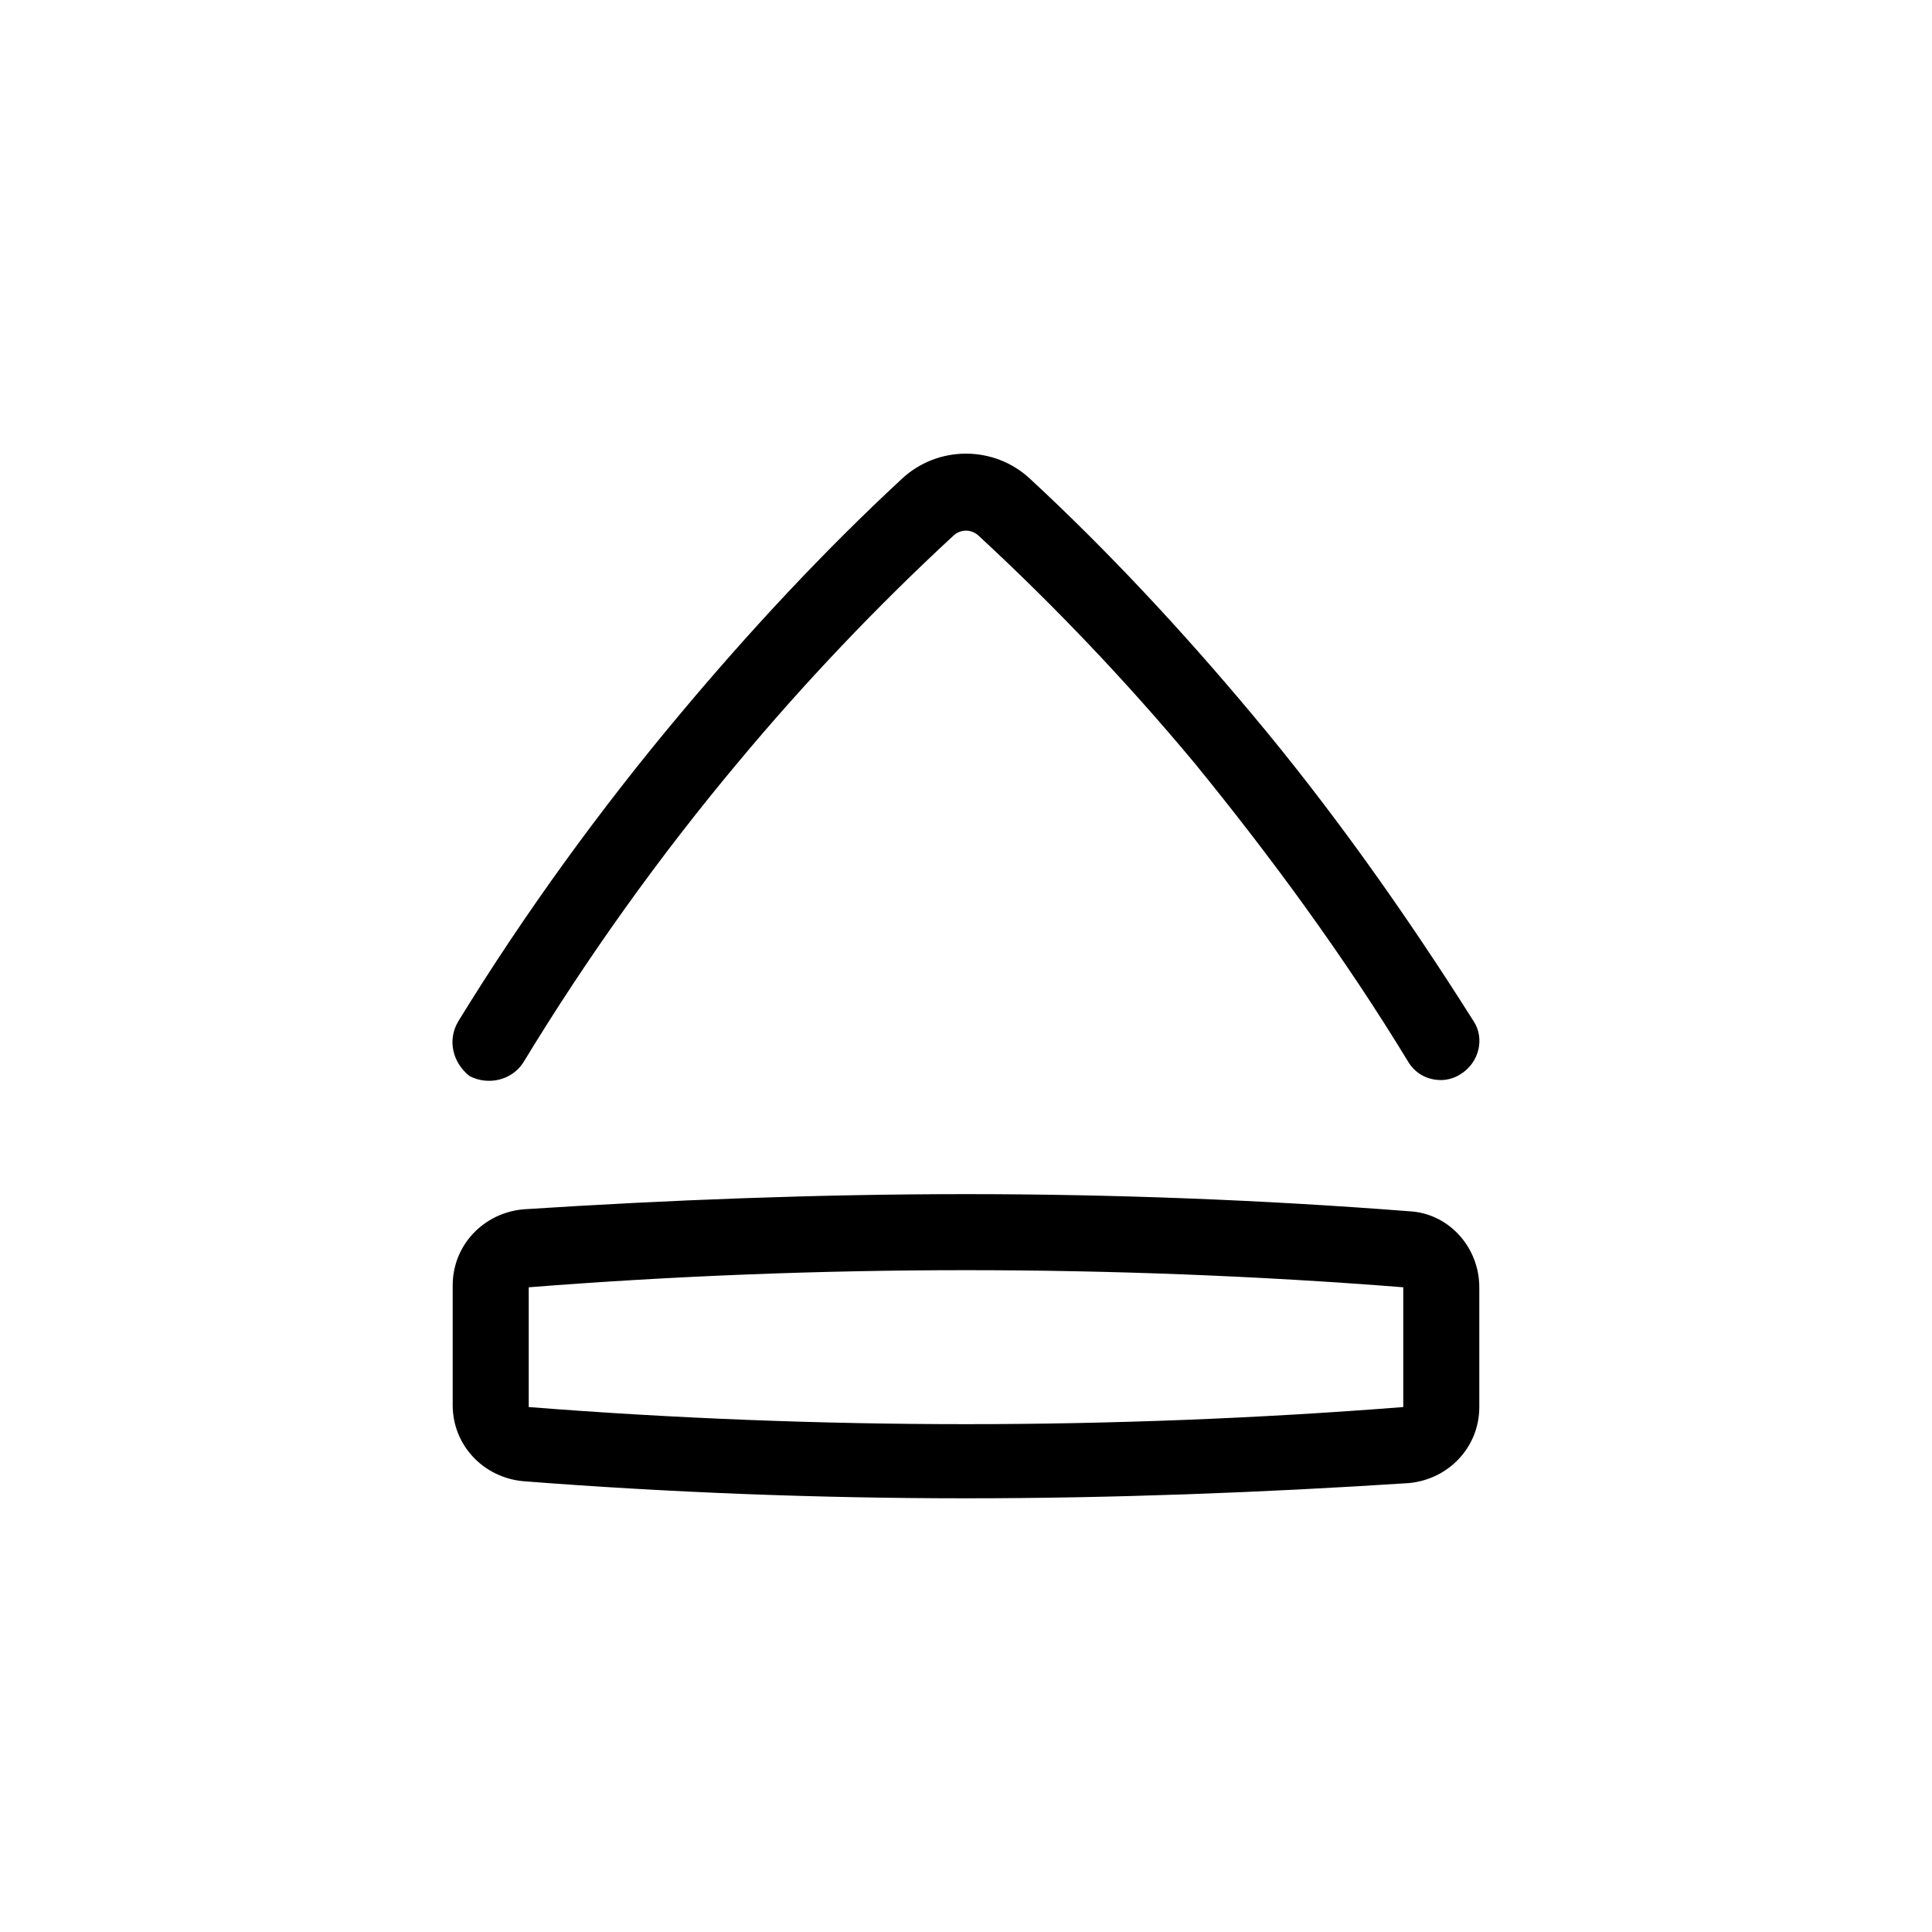 <?xml version="1.0" encoding="UTF-8"?>
<!-- Uploaded to: SVG Find, www.svgrepo.com, Generator: SVG Find Mixer Tools -->
<svg fill="#000000" width="800px" height="800px" version="1.1" viewBox="144 144 512 512" xmlns="http://www.w3.org/2000/svg">
 <path d="m265.48 414.61c17.633-28.719 37.785-56.426 58.945-81.617 18.137-21.664 37.785-42.824 58.441-61.969 9.574-9.07 24.688-9.07 34.258 0 20.656 19.145 40.305 40.305 58.441 61.969 21.16 25.191 40.809 52.898 58.945 81.617 3.023 4.535 1.512 11.082-3.527 14.105-1.512 1.008-3.527 1.512-5.039 1.512-3.527 0-6.551-1.512-8.566-4.535-17.121-28.211-36.77-54.914-56.922-79.602-17.633-21.16-36.777-41.312-56.93-59.953-2.016-2.016-5.039-2.016-7.055 0-20.152 18.641-39.297 38.793-56.93 59.953-20.656 24.688-39.801 51.387-56.93 79.602-3.023 4.535-9.07 6.047-14.105 3.527-4.539-3.527-6.051-9.57-3.027-14.609zm270.55 70.531v31.738c0 10.578-8.062 19.145-18.641 20.152-38.793 2.523-78.594 4.035-117.39 4.035s-78.594-1.512-117.39-4.535c-10.578-1.008-18.641-9.574-18.641-20.152v-31.738c0-10.578 8.062-19.145 18.641-20.152 38.789-2.519 78.594-4.031 117.39-4.031s78.594 1.512 117.39 4.535c10.578 0.5 18.641 9.57 18.641 20.148zm-20.152 0c-38.289-3.019-77.586-4.531-115.88-4.531s-77.586 1.512-115.88 4.535v31.738c38.289 3.023 77.586 4.535 115.88 4.535s77.586-1.512 115.88-4.535z"/>
</svg>
